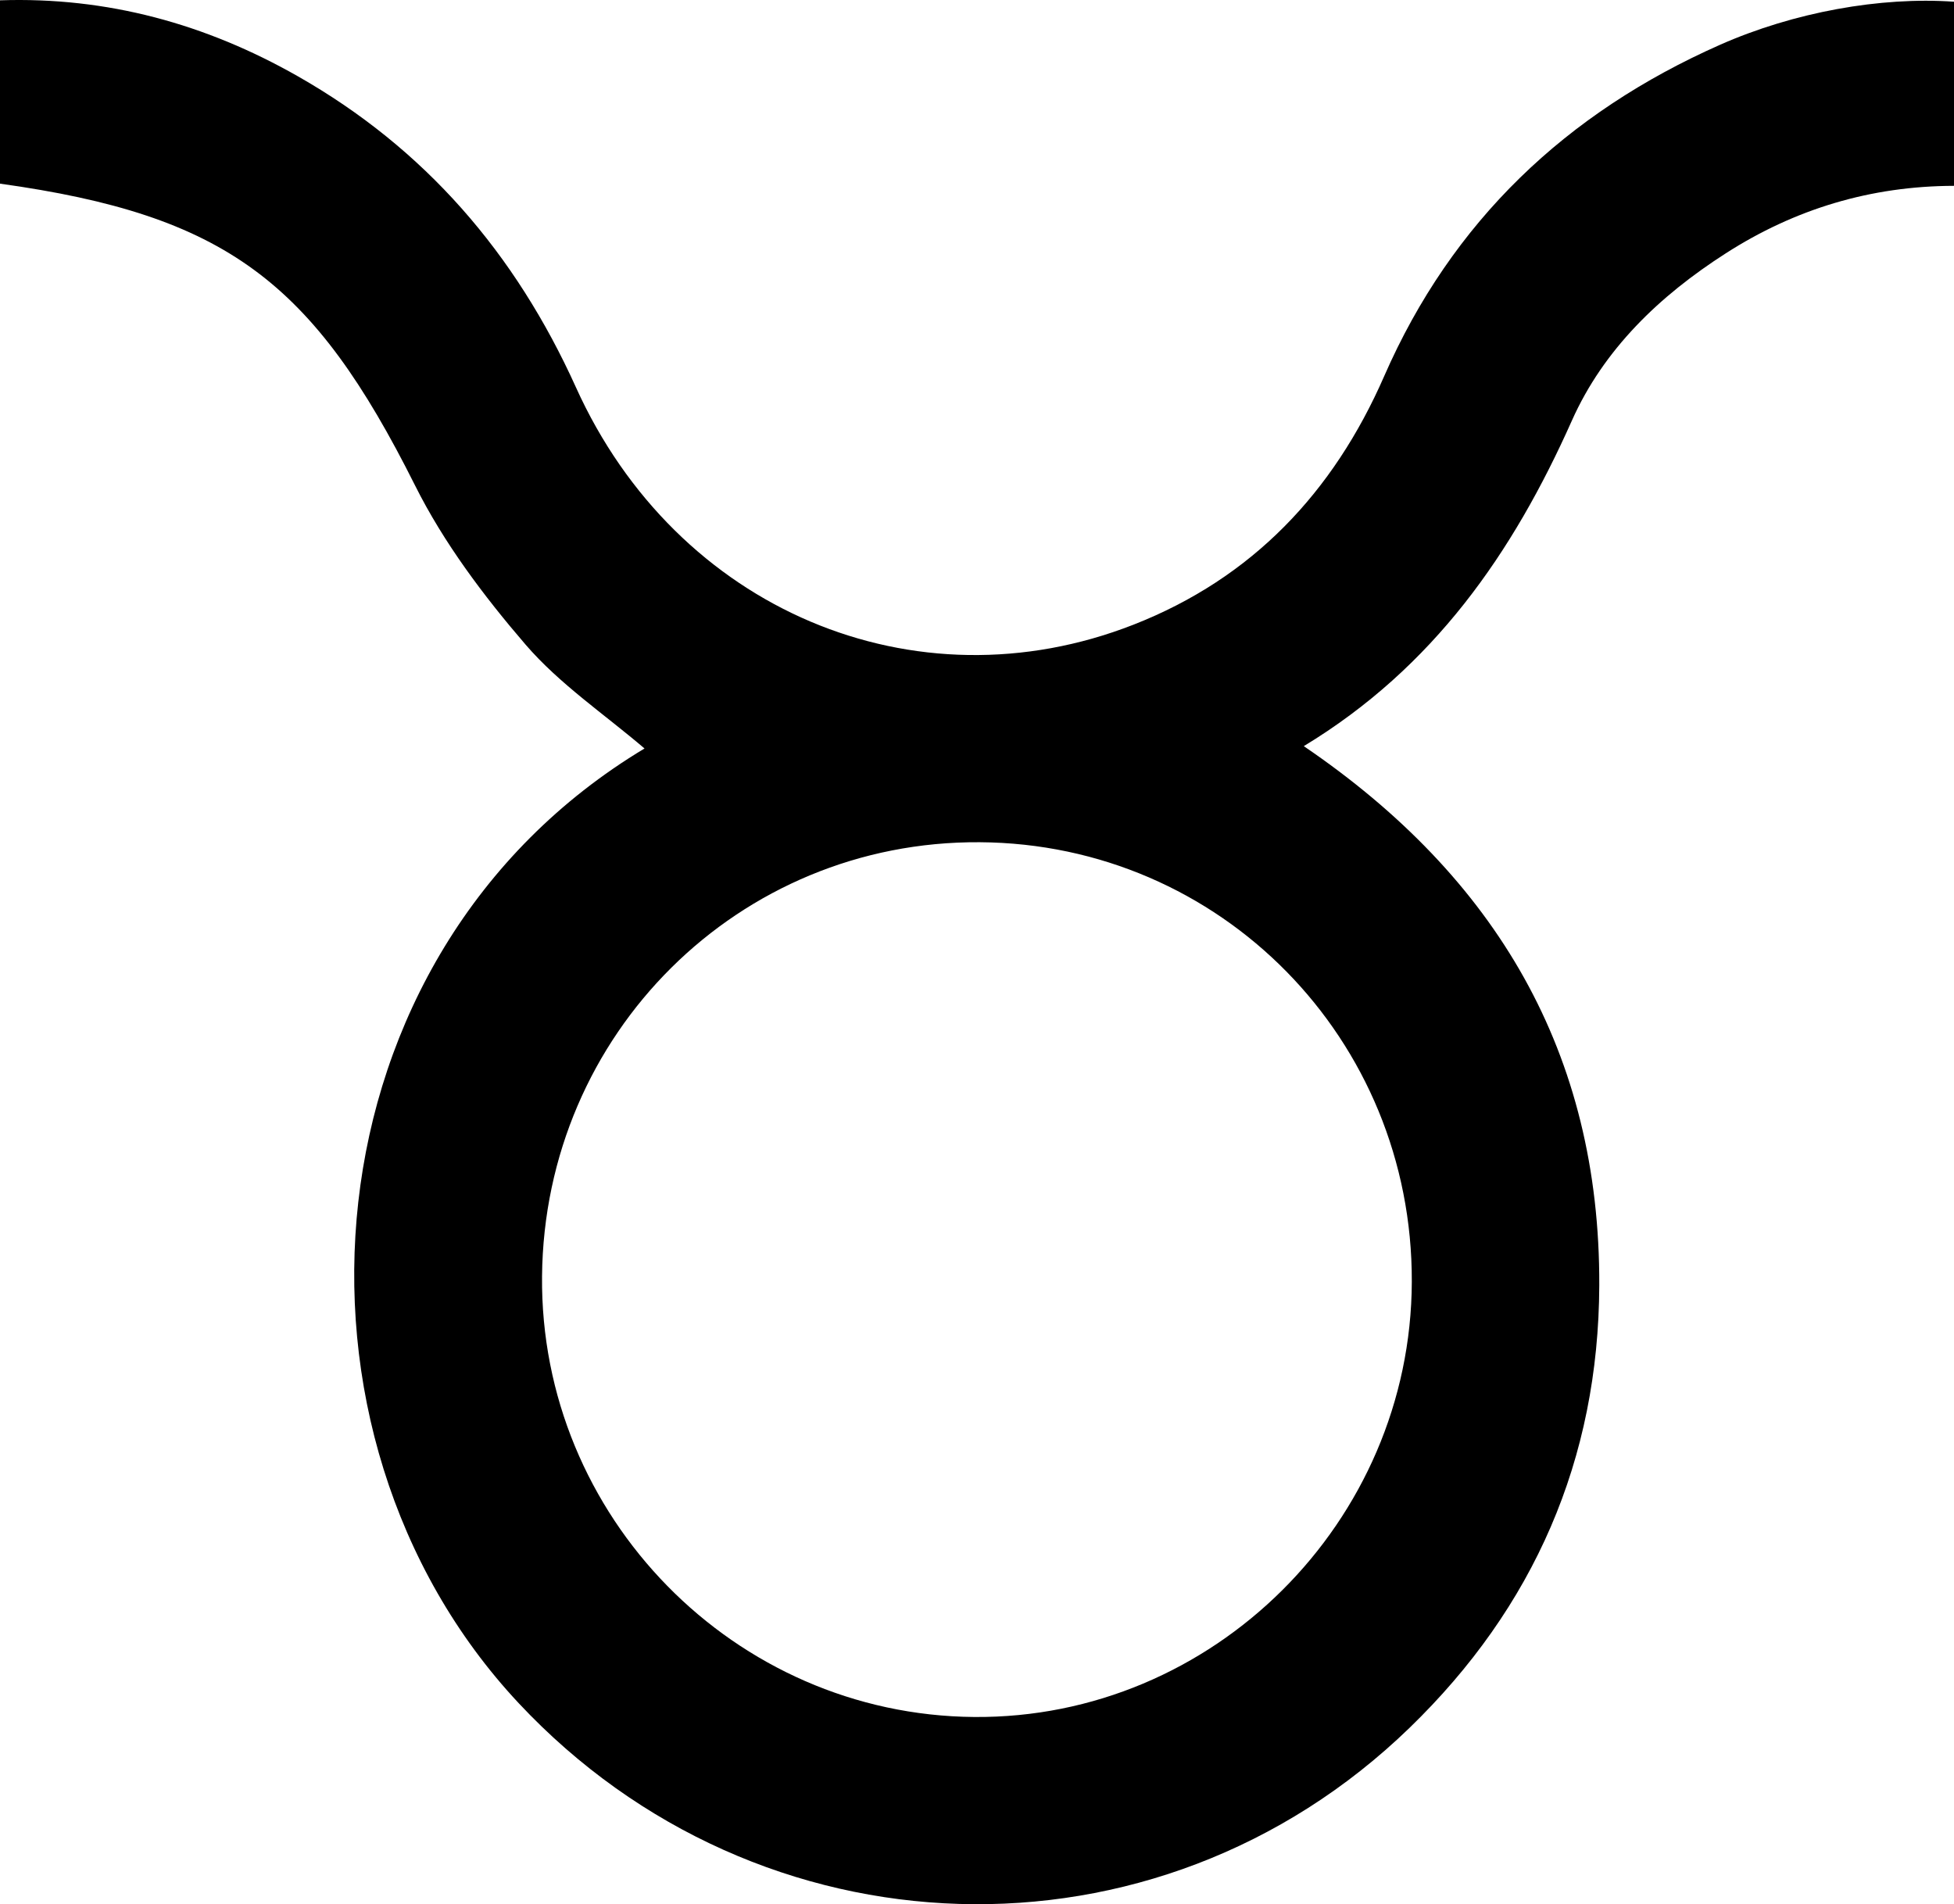 <?xml version="1.0" encoding="UTF-8"?>
<svg id="Layer_2" data-name="Layer 2" xmlns="http://www.w3.org/2000/svg" viewBox="0 0 250.36 243.98">
  <defs>
    <style>
      .cls-1 {
        fill: #000;
        stroke-width: 0px;
      }
    </style>
  </defs>
  <g id="Layer_1-2" data-name="Layer 1">
    <path class="cls-1" d="M82.58,95.9c-5.1-4.36-10.87-8.24-15.24-13.31-5.38-6.25-10.49-13.05-14.16-20.39C40.09,36.05,28.97,27.57,0,23.53V.04c13.75-.46,26.37,3.03,38.14,9.72,16.32,9.28,27.89,22.7,35.65,39.86,12.89,28.53,43.44,41.39,71.46,30.41,15.21-5.96,25.6-16.96,32.1-31.83,8.69-19.87,23.34-33.74,43.03-42.46C229.86,1.55,240.95-.44,250.36.22v23.59c-10.66.03-20.37,2.95-29.26,8.66-8.47,5.43-15.63,12.29-19.7,21.42-7.57,16.98-17.72,31.63-34.35,41.71,24.7,16.8,37.96,39.36,37.86,69.08-.08,22.33-8.38,41.27-24.31,56.7-32.52,31.5-83.35,29.72-114.14-3.16-32.35-34.55-27.83-95.93,16.12-122.32ZM125.53,107.91c-30.86-.2-55.78,24.51-56.08,55.6-.3,30.77,24.65,56.23,55.36,56.48,30.61.25,55.98-24.98,56.08-55.76.1-31.11-24.49-56.12-55.36-56.32Z"/>
  </g>
</svg>